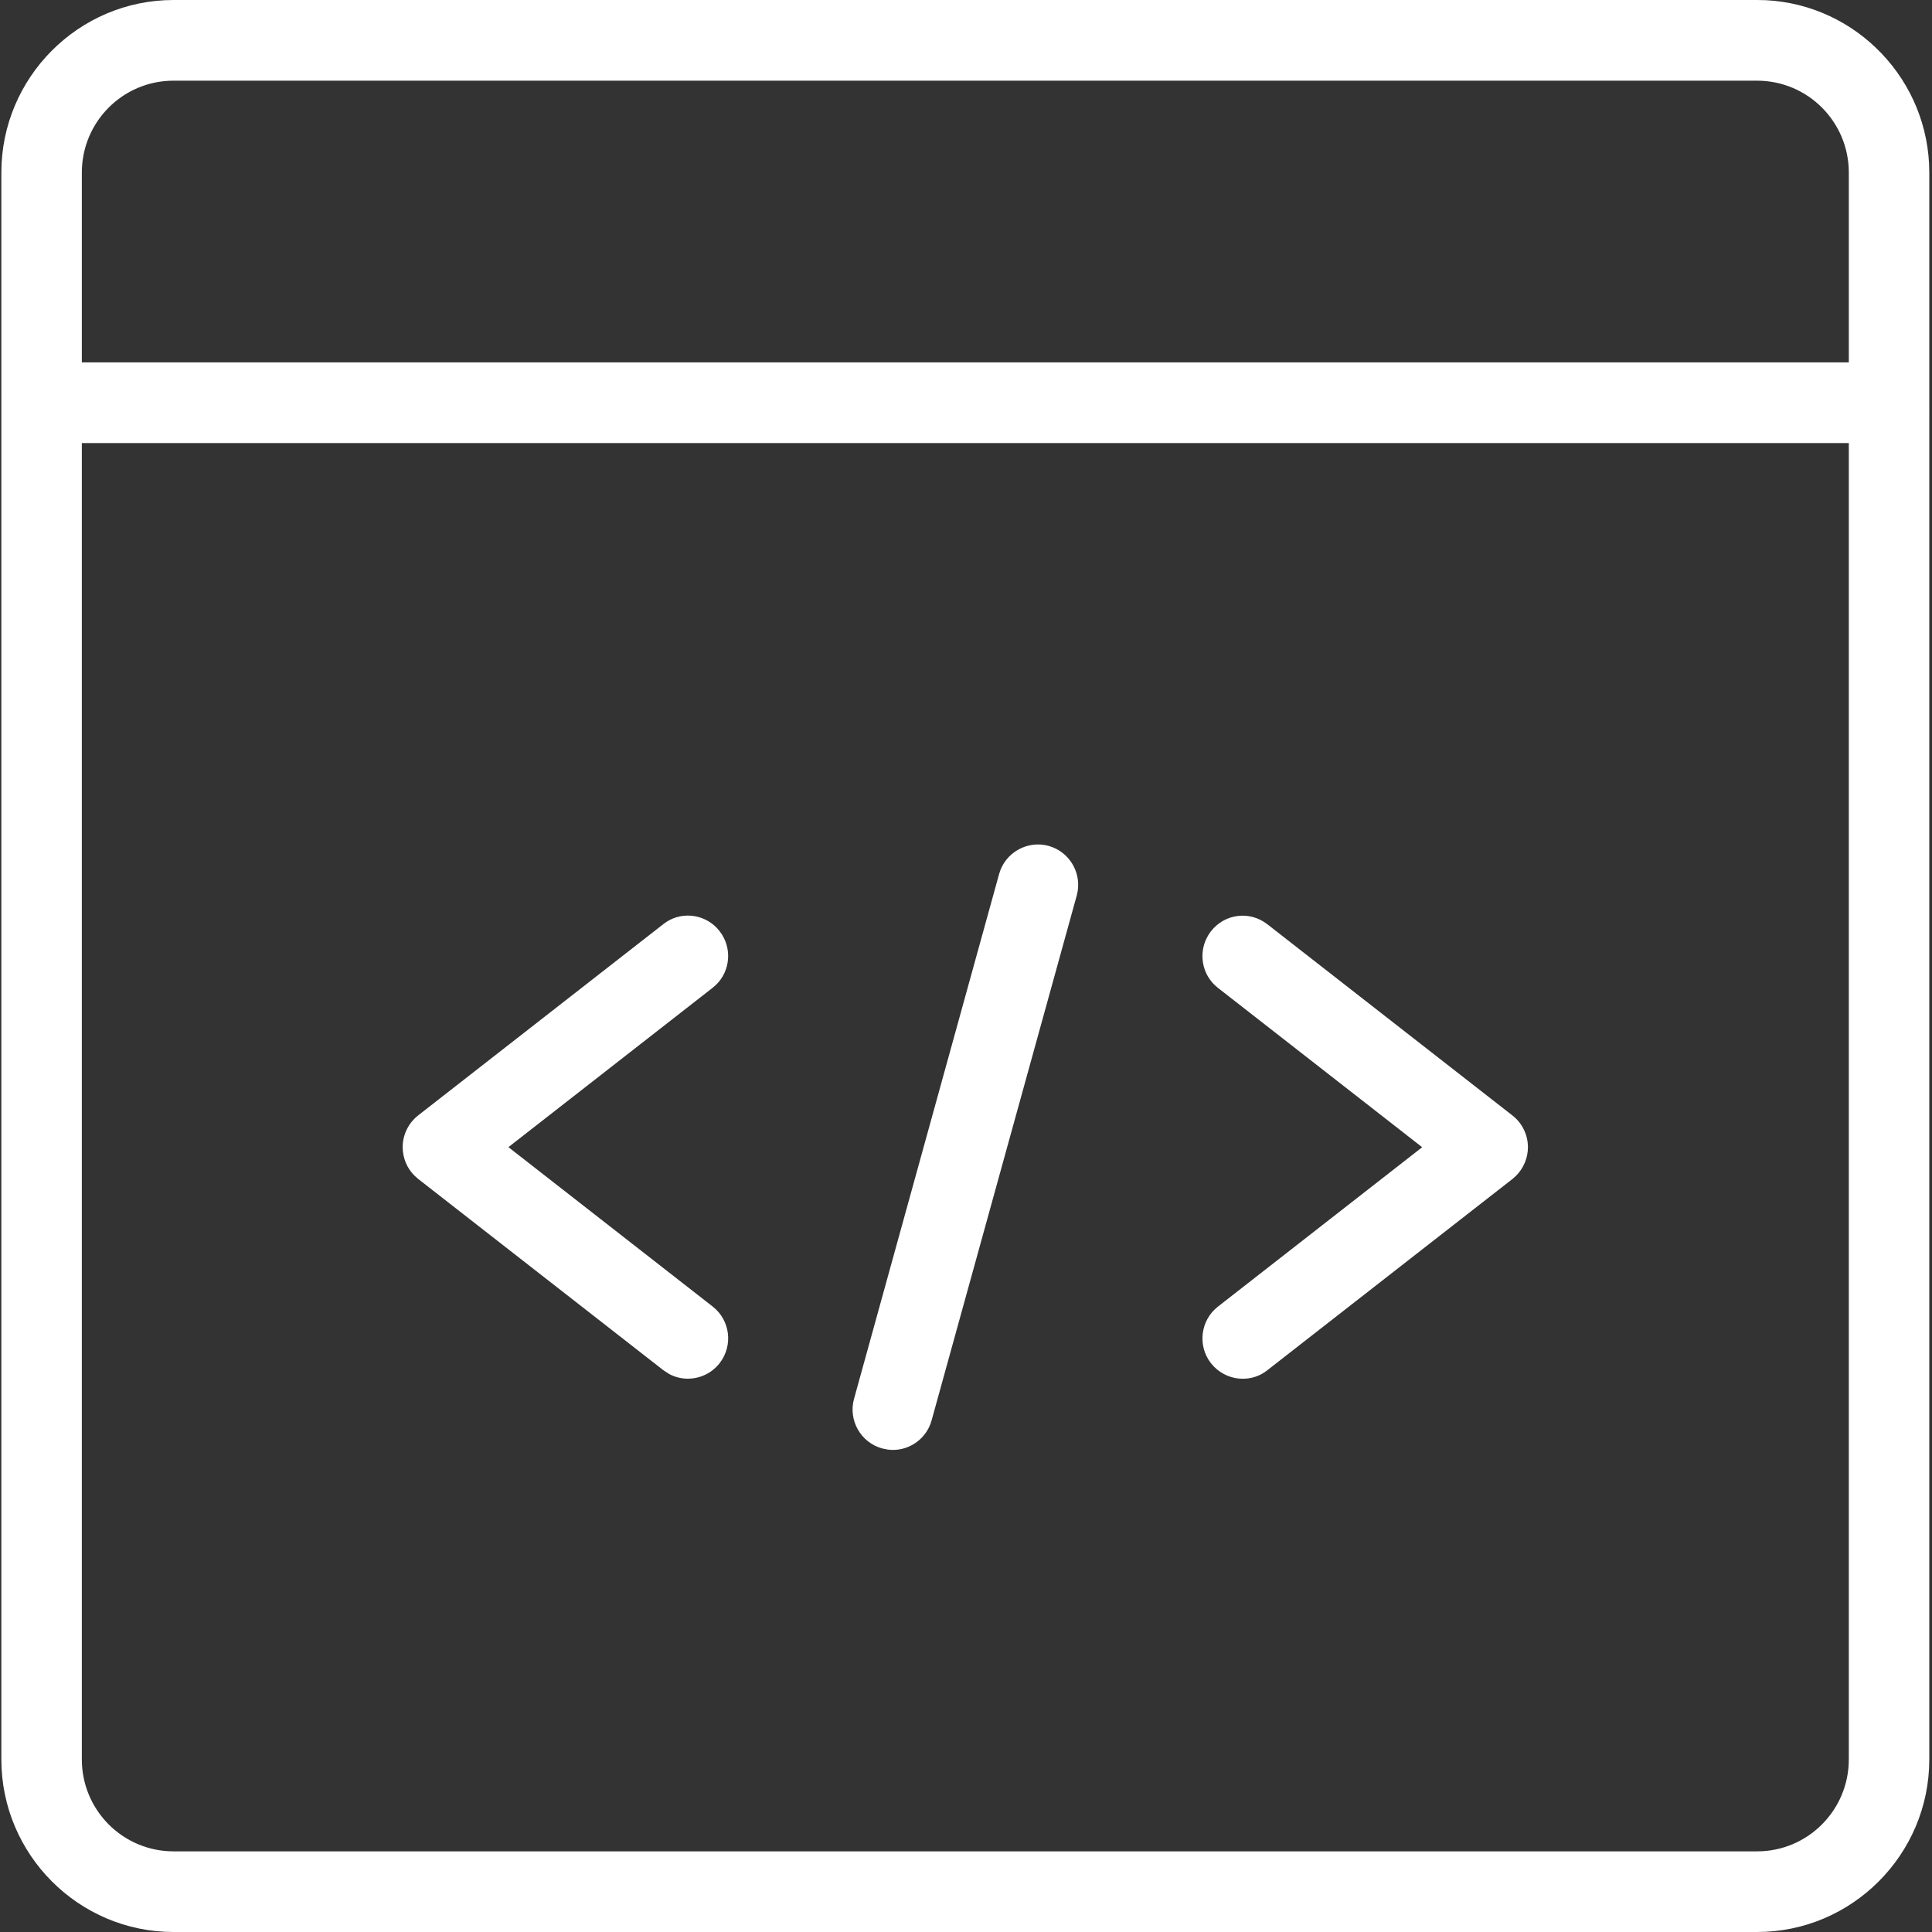 <svg width="50" height="50" viewBox="0 0 50 50" fill="none" xmlns="http://www.w3.org/2000/svg">
<rect x="0" y="0" width="50" height="50" fill="#333333" stroke="none"/>
<g clip-path="url(#clip0_828_18351)">
<path d="M25.857 22.619C26.01 22.065 26.588 21.741 27.137 21.891C27.657 22.035 27.977 22.551 27.889 23.072L27.866 23.176L24.11 36.759C23.983 37.219 23.565 37.524 23.109 37.524C23.064 37.524 23.018 37.521 22.97 37.514L22.824 37.484C22.272 37.327 21.95 36.755 22.102 36.203L25.857 22.619Z" fill="white"/>
<path d="M31.339 24.102C31.694 23.645 32.343 23.563 32.797 23.919L32.799 23.92L39.14 28.867L39.141 28.868C39.394 29.064 39.542 29.368 39.543 29.69C39.542 29.971 39.428 30.239 39.23 30.434L39.14 30.514L32.799 35.461L32.794 35.465C32.61 35.611 32.389 35.682 32.162 35.682C31.891 35.682 31.621 35.575 31.419 35.37L31.337 35.277C30.986 34.823 31.068 34.168 31.52 33.815L36.806 29.69L31.52 25.566L31.439 25.496C31.058 25.132 31.008 24.53 31.339 24.102Z" fill="white"/>
<path d="M17.169 23.915C17.586 23.585 18.186 23.632 18.556 24.019L18.626 24.102C18.956 24.53 18.904 25.132 18.525 25.493L18.445 25.562L18.443 25.564L13.158 29.688L18.444 33.813C18.896 34.166 18.979 34.819 18.626 35.276C18.42 35.541 18.112 35.68 17.801 35.68C17.634 35.68 17.467 35.64 17.314 35.557L17.166 35.46L17.165 35.459L10.824 30.512L10.823 30.511L10.733 30.432C10.535 30.239 10.422 29.971 10.421 29.688C10.421 29.367 10.571 29.063 10.824 28.865L17.165 23.918L17.169 23.915Z" fill="white"/>
<path fill-rule="evenodd" clip-rule="evenodd" d="M45.473 0L45.702 0.005C48.052 0.125 49.93 2.081 49.93 4.466V45.534C49.93 47.995 47.929 50 45.473 50H4.491C2.035 50 0.035 47.995 0.035 45.534V4.466C0.035 2.005 2.035 9.20021e-05 4.491 0H45.473ZM2.118 11.466V45.534C2.118 46.848 3.18 47.912 4.491 47.913H45.473C46.784 47.913 47.847 46.848 47.847 45.534V11.466H2.118ZM4.491 2.088C3.18 2.088 2.118 3.152 2.118 4.466V9.379H47.847V4.466C47.847 3.152 46.784 2.088 45.473 2.088H4.491Z" fill="white"/>
<path d="M50 10.714L49.999 10.713L49.998 10.711L49.996 10.706C49.995 10.704 49.992 10.7 49.991 10.697L49.99 10.696L50 10.714Z" fill="white"/>
<path d="M49.958 10.237C49.957 10.242 49.956 10.248 49.954 10.254C49.952 10.261 49.95 10.269 49.948 10.278L49.949 10.272C49.951 10.263 49.953 10.255 49.955 10.249C49.956 10.245 49.957 10.241 49.958 10.237Z" fill="white"/>
<path d="M0.002 10.223L0 10.219V10.216C0 10.216 0.001 10.22 0.002 10.223Z" fill="white"/>
</g>
<defs>
<clipPath id="clip0_828_18351">
<rect width="50" height="50" fill="white"/>
</clipPath>
</defs>
</svg>
